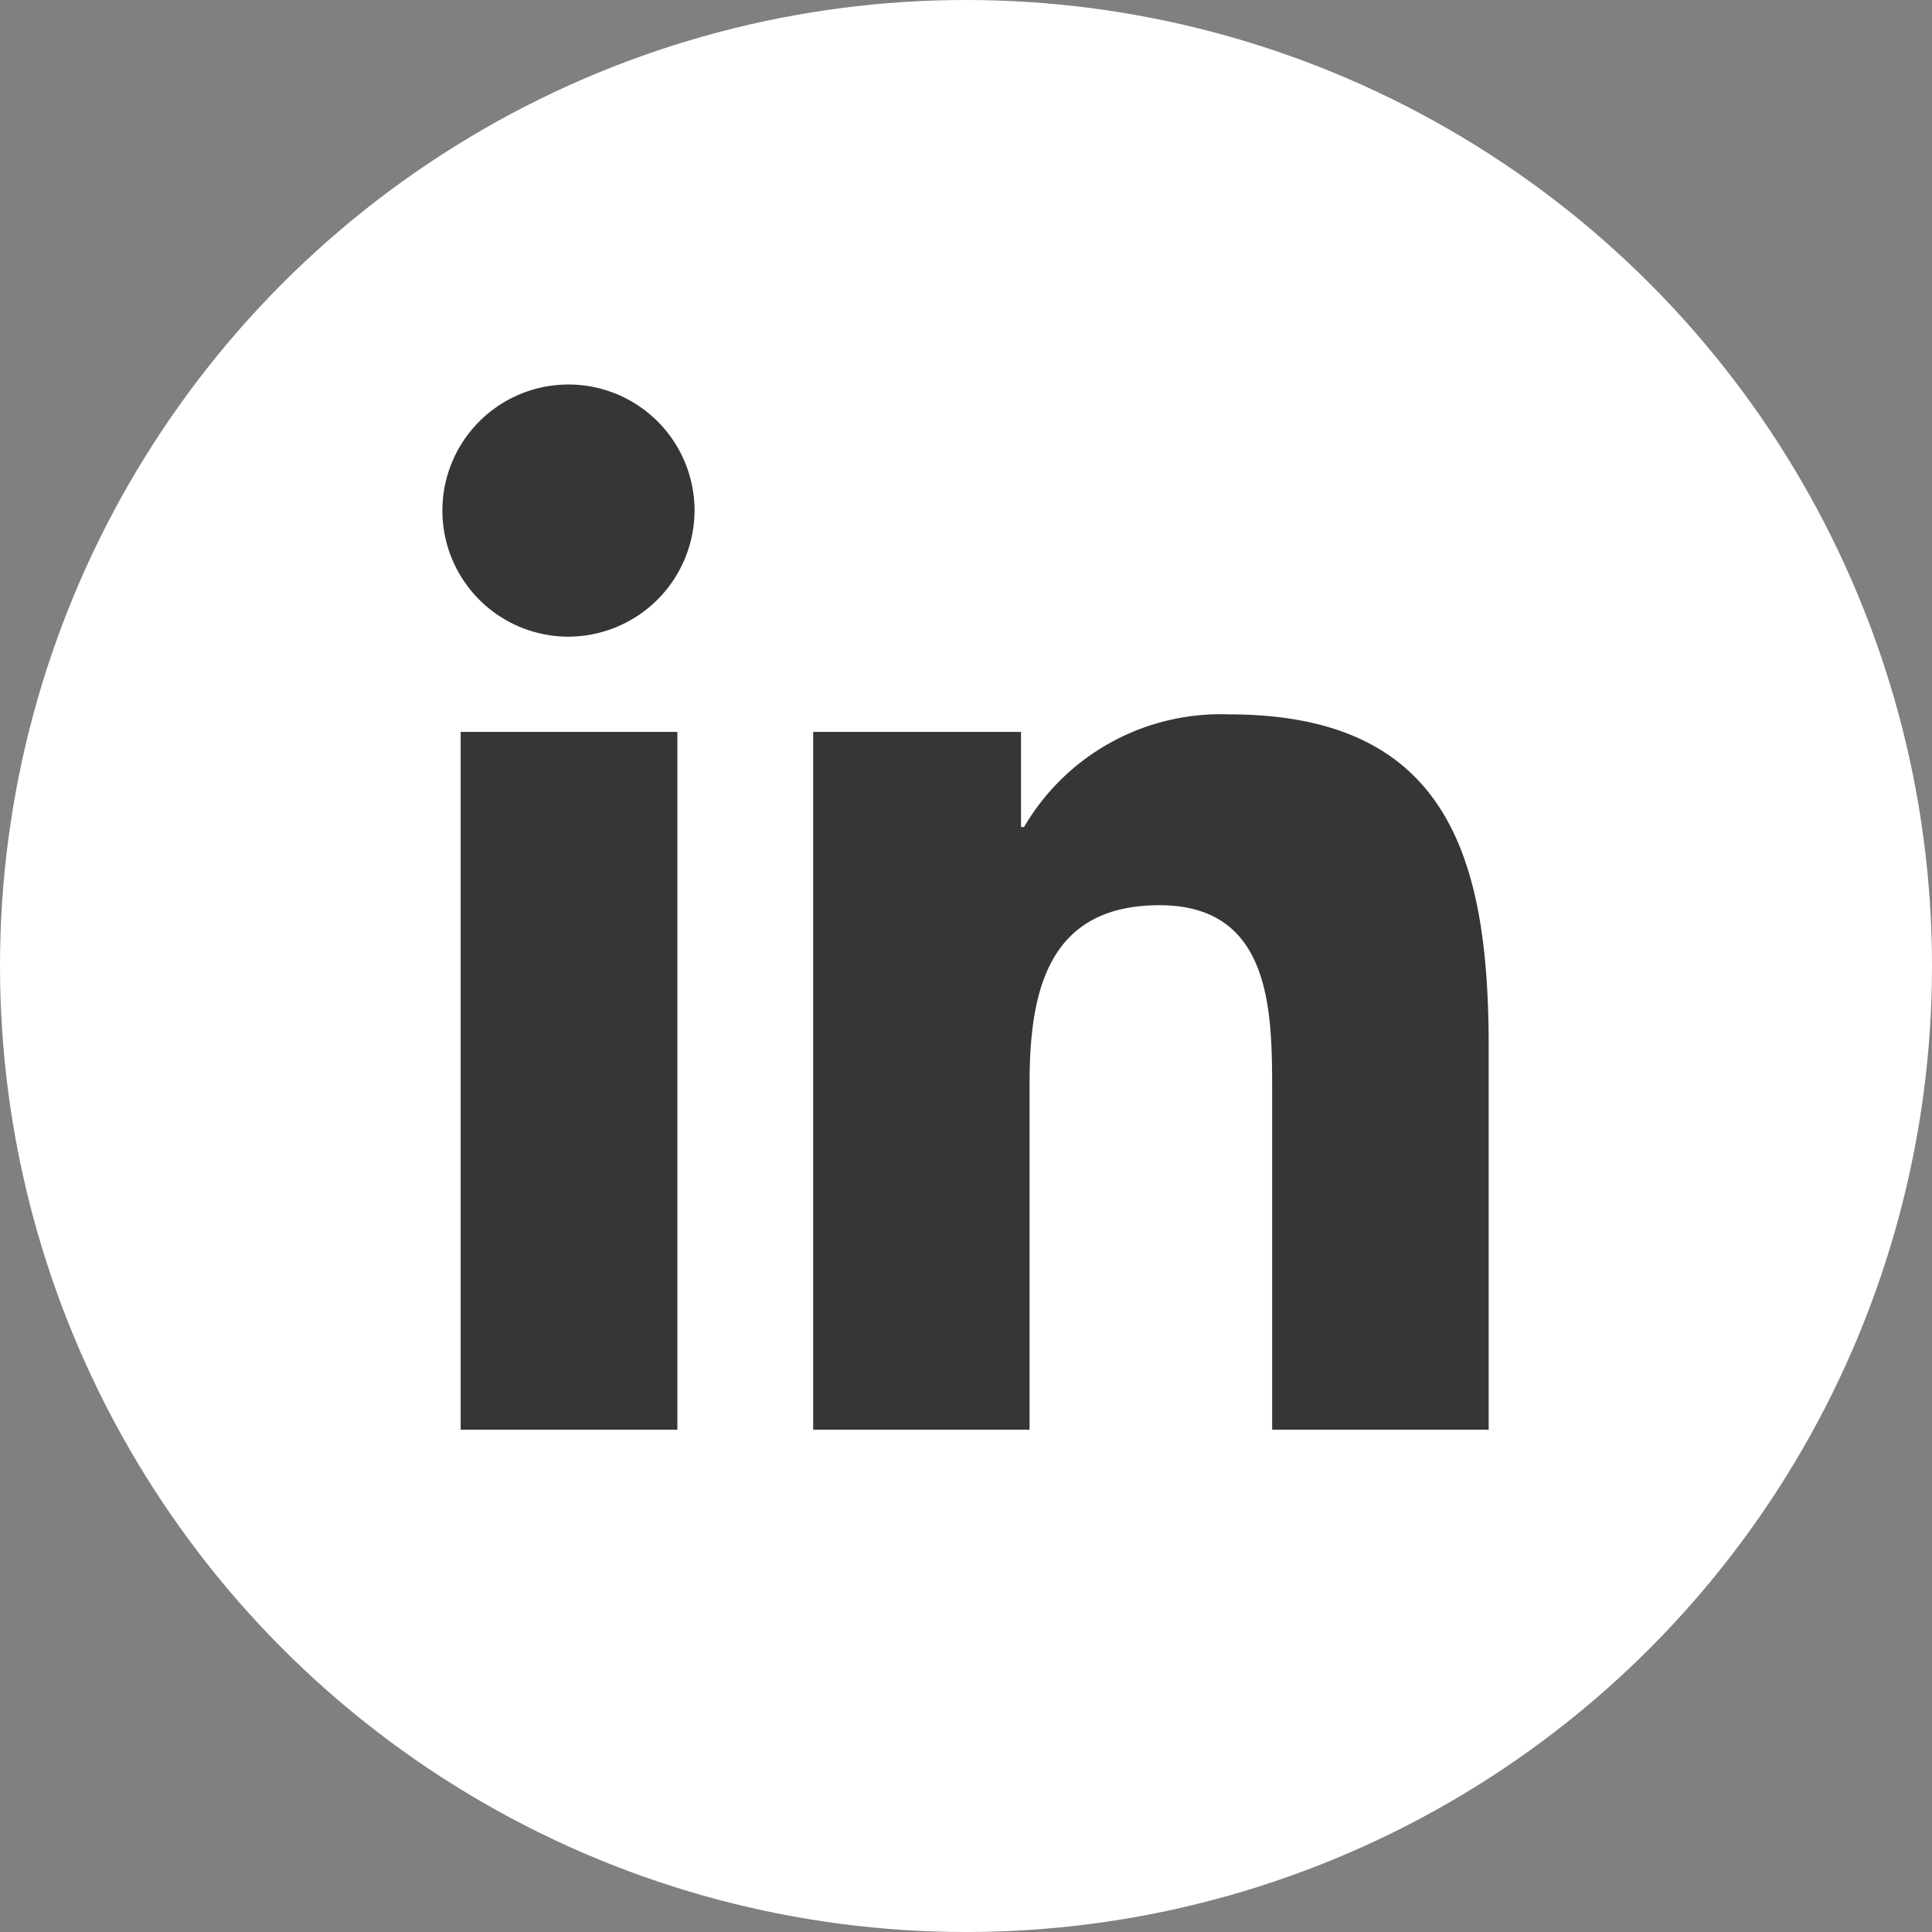 <svg xmlns="http://www.w3.org/2000/svg" width="50" height="50" viewBox="0 0 50 50">
    <rect x="0" y="0" width="50" height="50" fill="#808080" stroke="none"/>
    <g id="Gruppe_2369" data-name="Gruppe 2369" transform="translate(-1660 -7145)">
        <circle id="Ellipse_195" data-name="Ellipse 195" cx="25" cy="25" r="25" transform="translate(1660 7145)" fill="#fff"/>
        <path id="linkedin-in-brands_1_" data-name="linkedin-in-brands(1)" d="M6.055,27.059H.447V9H6.055ZM3.248,6.536A3.263,3.263,0,1,1,6.5,3.258,3.275,3.275,0,0,1,3.248,6.536Zm23.8,20.523h-5.6V18.268c0-2.1-.042-4.782-2.916-4.782-2.916,0-3.362,2.276-3.362,4.631v8.942h-5.6V9h5.379v2.463h.078a5.893,5.893,0,0,1,5.306-2.916c5.676,0,6.719,3.737,6.719,8.592v9.92Z" transform="translate(1671.475 7154.941)" fill="#363636"/>
    </g>
</svg>